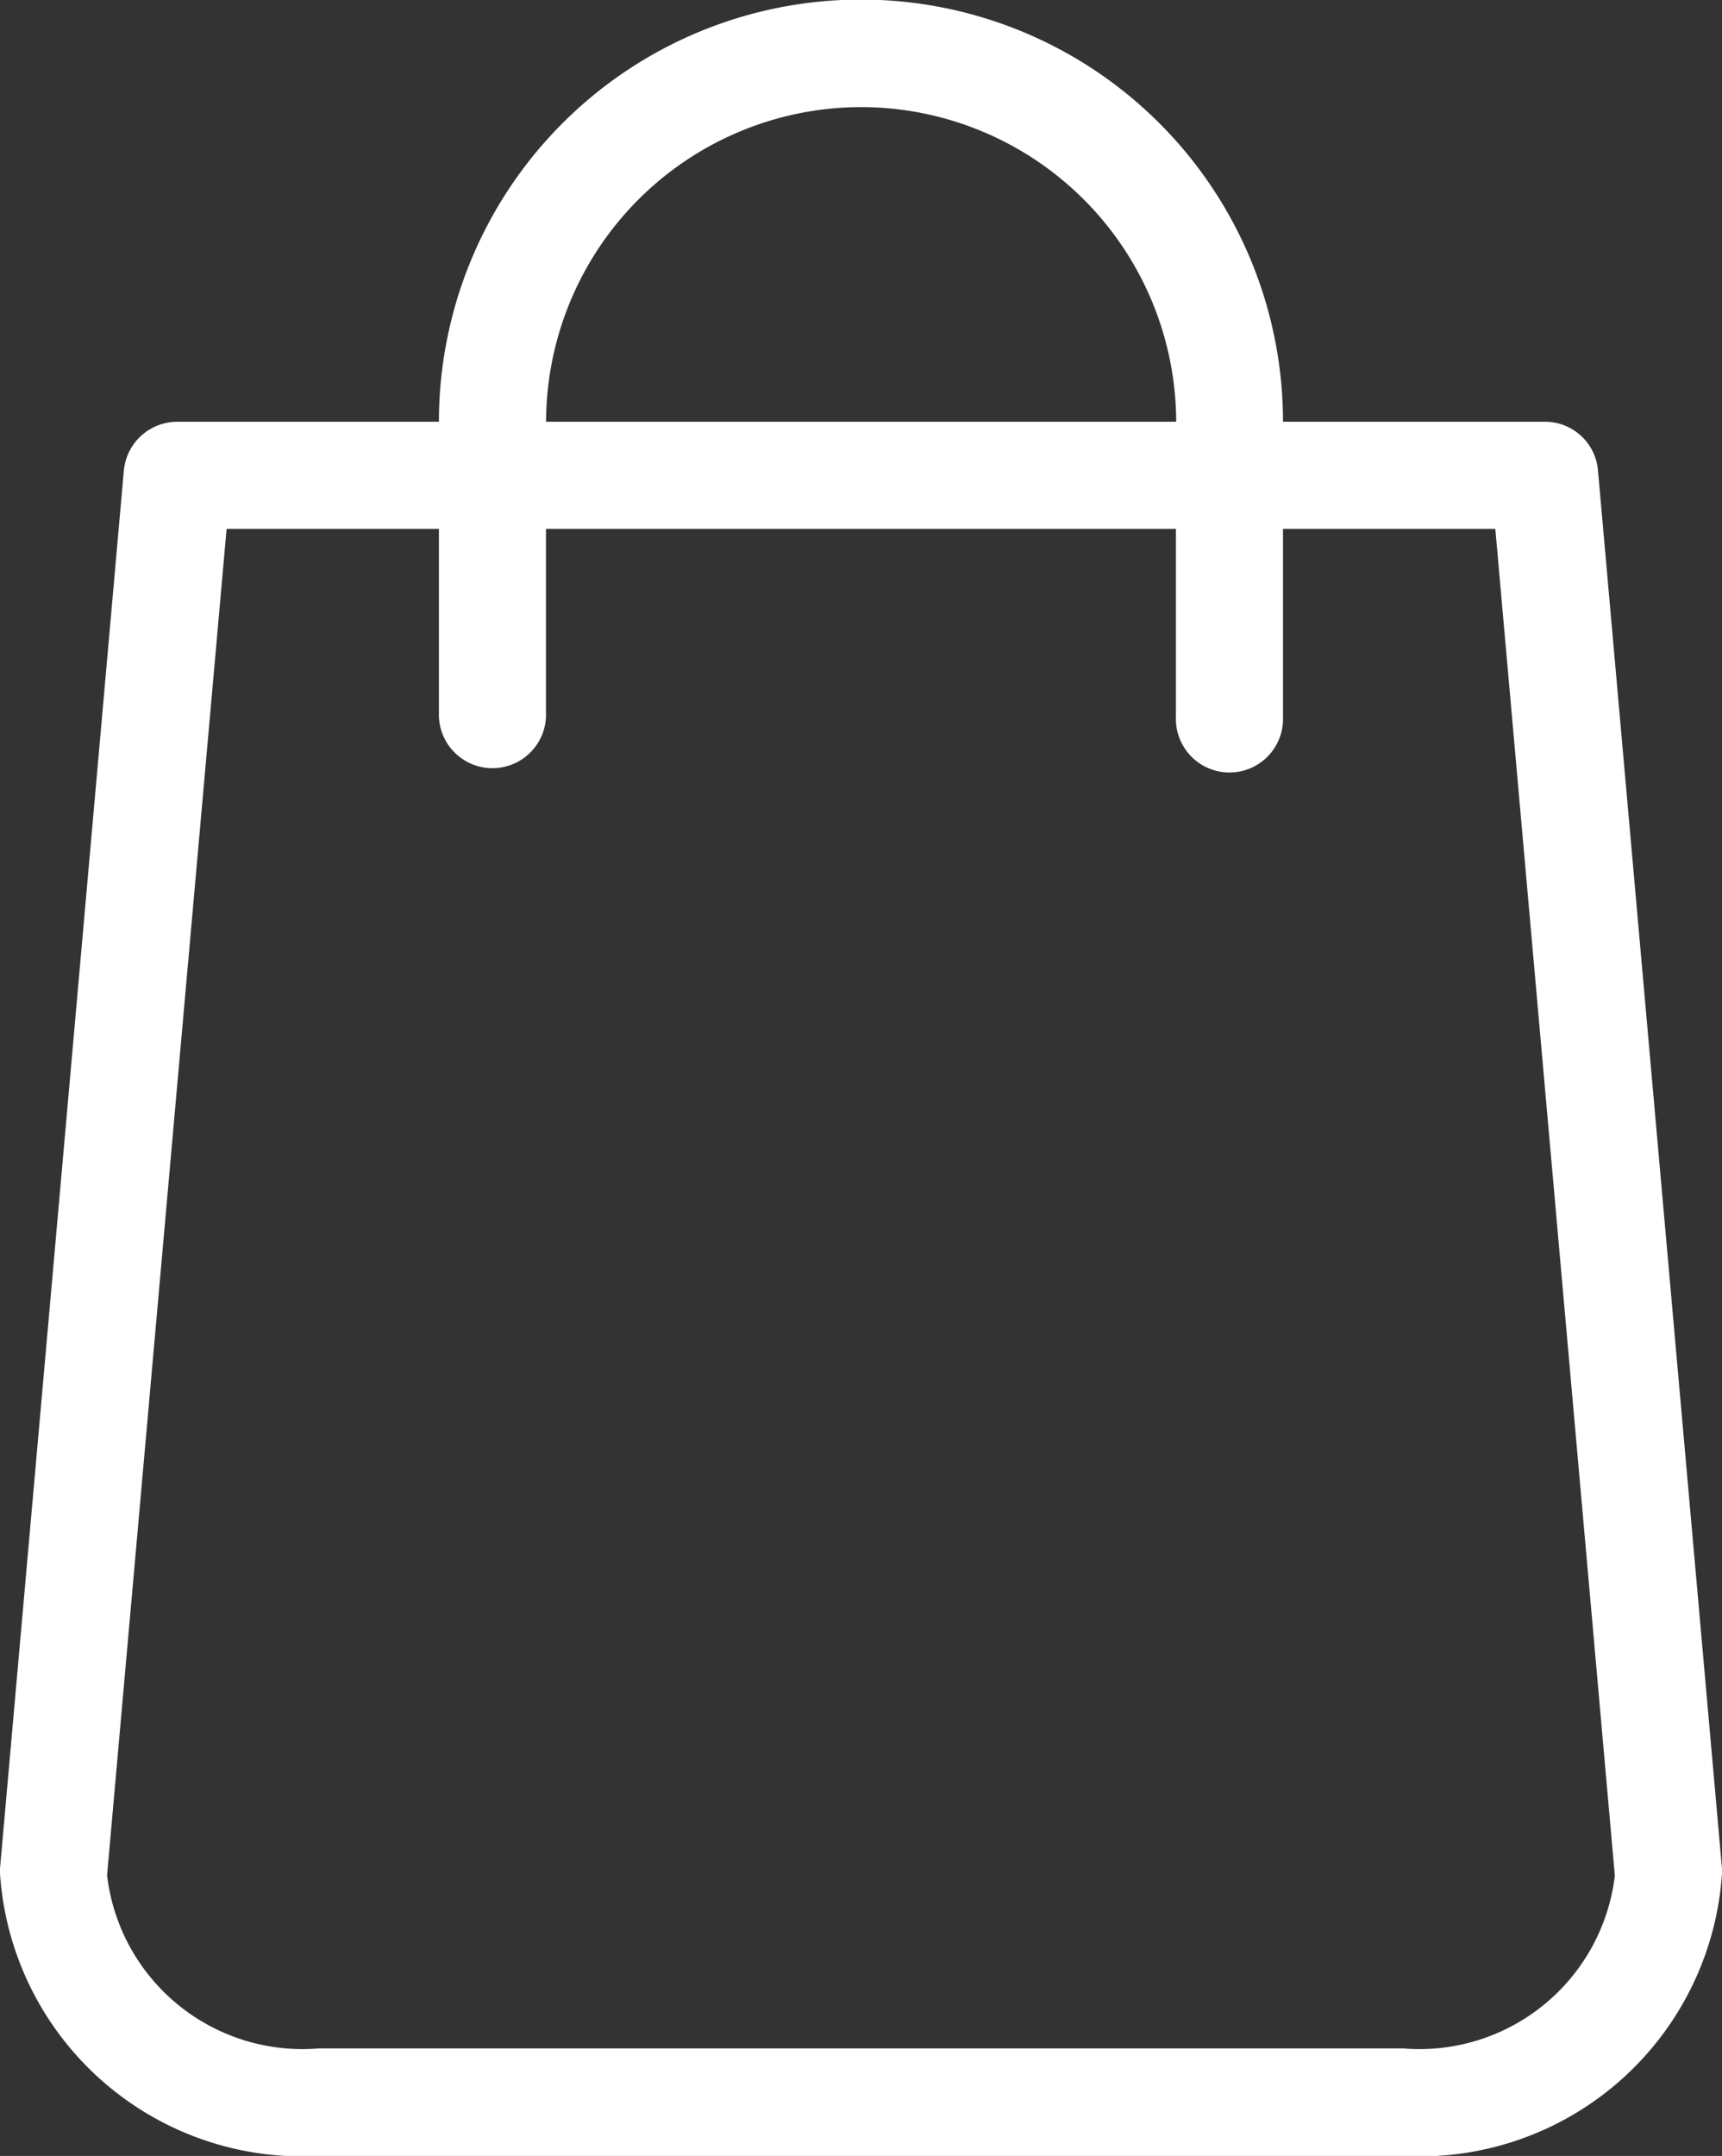 <svg xmlns="http://www.w3.org/2000/svg" width="19.895" height="24.9" viewBox="0 0 19.895 24.9">
  <rect x="0" y="0" width="19.895" height="24.9" fill="#333333" stroke="none"/>
  <g id="icon-add-to-cart" transform="translate(-48.55)">
    <path id="Path_2538" data-name="Path 2538" d="M68.445,21.581,67.012,5.433a.614.614,0,0,0-.619-.562h-3.02a4.876,4.876,0,0,0-9.752,0H50.6a.621.621,0,0,0-.619.562L48.55,21.581v.057A3.5,3.5,0,0,0,52.235,24.9H64.76a3.5,3.5,0,0,0,3.685-3.263ZM58.5,1.237a3.644,3.644,0,0,1,3.639,3.634H54.859A3.644,3.644,0,0,1,58.5,1.237ZM64.76,23.658H52.235a2.273,2.273,0,0,1-2.448-2l1.381-15.55h2.453v2.17a.619.619,0,0,0,1.237,0V6.108h7.278v2.17a.619.619,0,1,0,1.237,0V6.108h2.453l1.381,15.555A2.273,2.273,0,0,1,64.76,23.658Z" fill="#fff"/>
  </g>
</svg>
